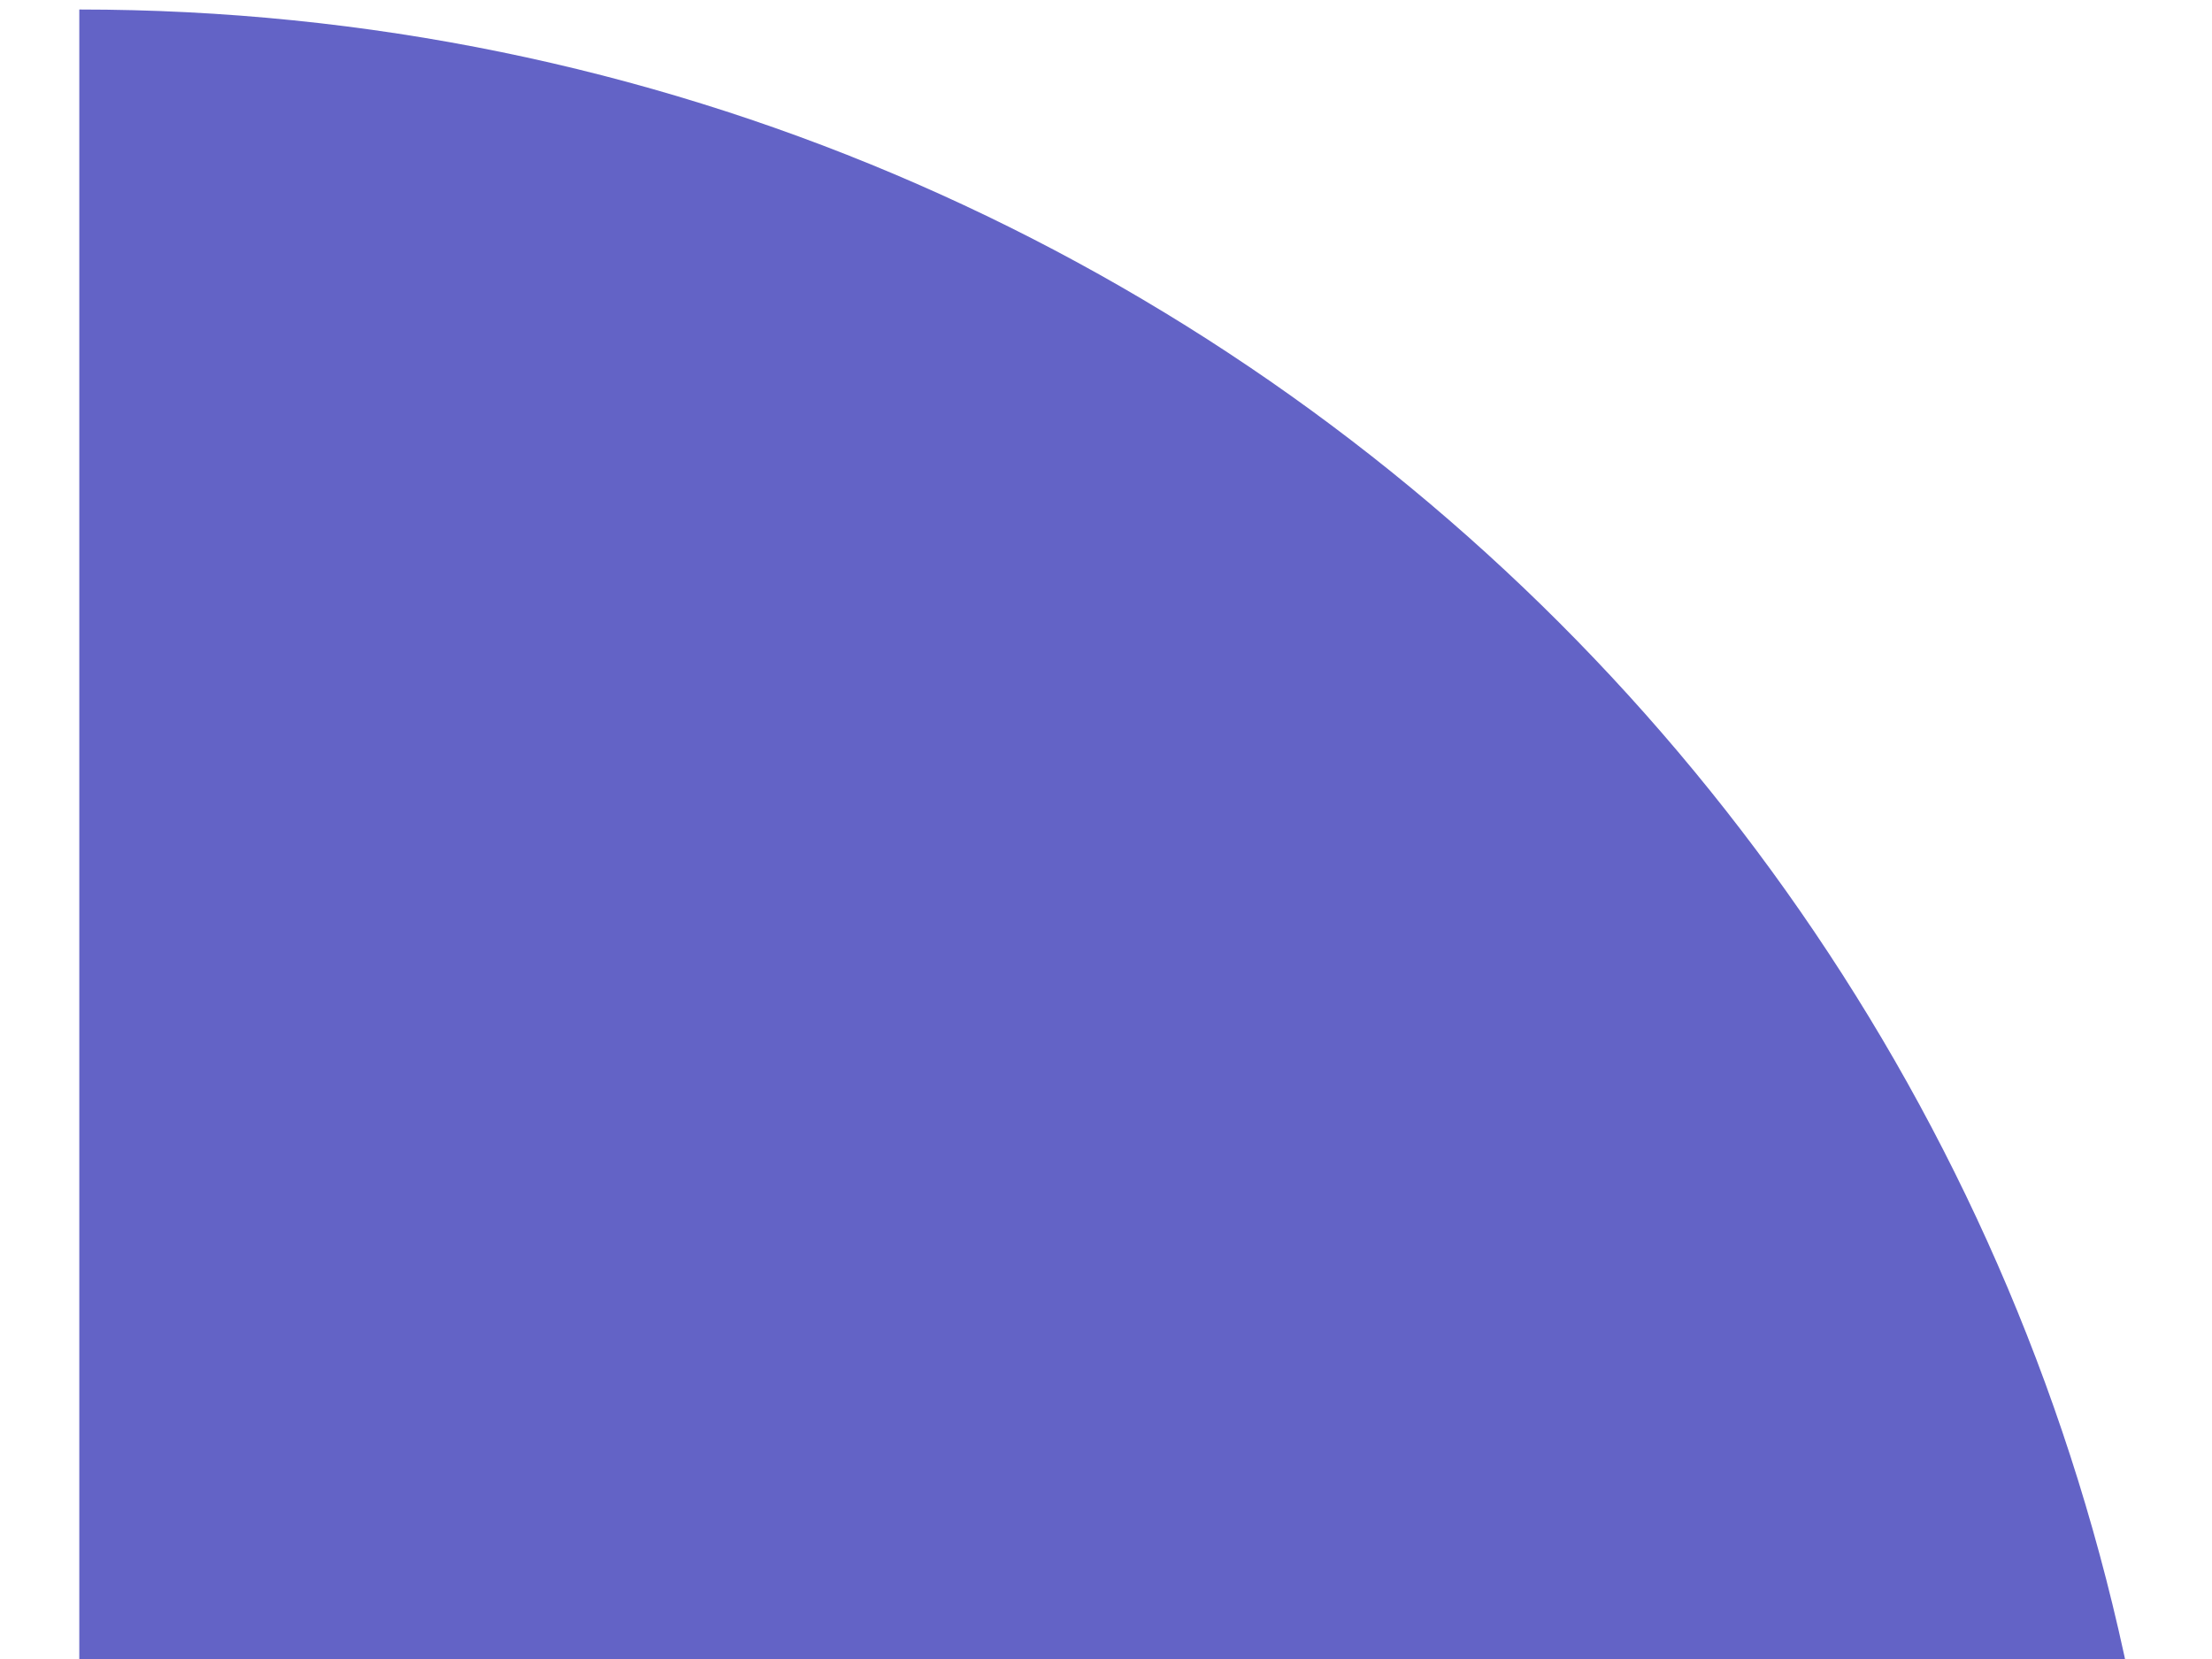<?xml version="1.0" encoding="UTF-8"?> <svg xmlns="http://www.w3.org/2000/svg" width="20" height="15" viewBox="0 0 20 15" fill="none"> <path d="M0.717 0.086L0.717 19.008L19.639 19.008C19.639 8.558 11.167 0.086 0.717 0.086Z" fill="#6363C6"></path> </svg> 